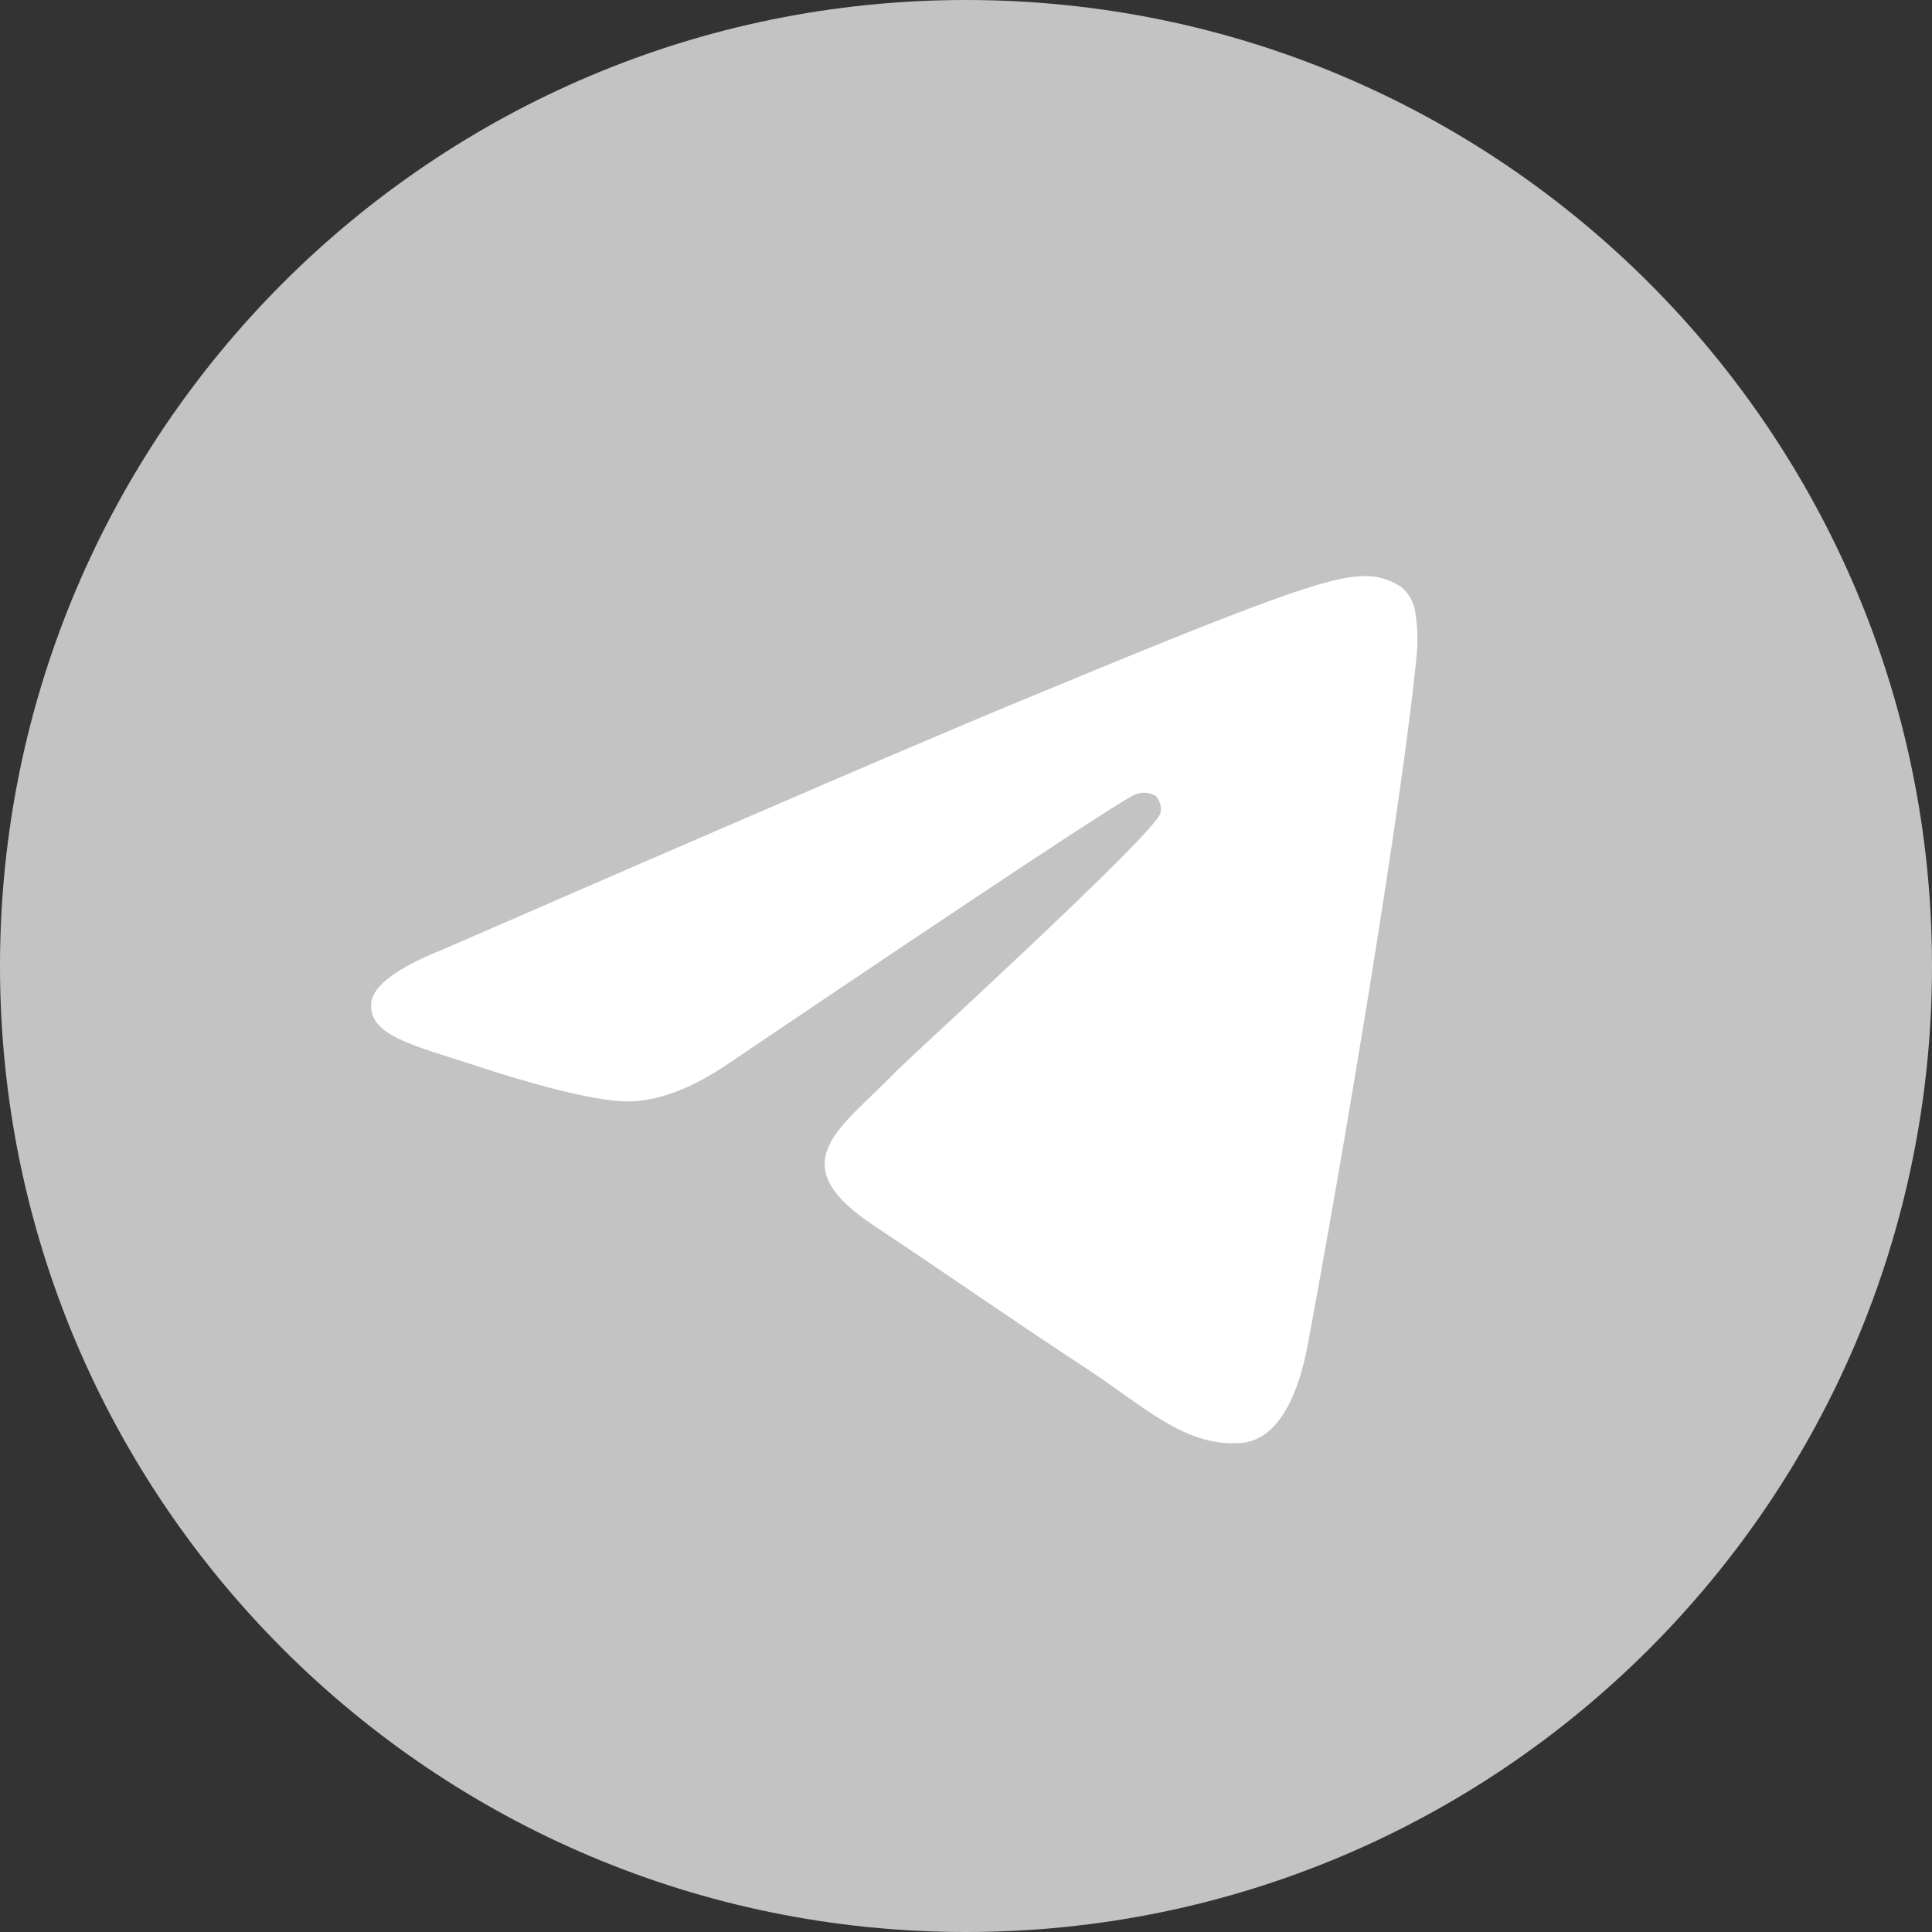 <?xml version="1.0" encoding="UTF-8"?> <svg xmlns="http://www.w3.org/2000/svg" width="24" height="24" viewBox="0 0 24 24" fill="none"><rect x="0" y="0" width="24" height="24" fill="#333333" stroke="none"/> <g clip-path="url(#clip0_1518_20)"> <path d="M12 24C18.627 24 24 18.627 24 12C24 5.373 18.627 0 12 0C5.373 0 0 5.373 0 12C0 18.627 5.373 24 12 24Z" fill="#C3C3C3"></path> <path fill-rule="evenodd" clip-rule="evenodd" d="M5.503 11.794C8.992 10.274 11.319 9.272 12.483 8.787C15.807 7.405 16.502 7.165 16.948 7.156C17.114 7.153 17.276 7.202 17.412 7.296C17.508 7.378 17.569 7.494 17.583 7.62C17.607 7.776 17.614 7.934 17.603 8.092C17.424 9.99 16.643 14.576 16.247 16.696C16.079 17.589 15.749 17.894 15.429 17.924C14.734 17.988 14.201 17.464 13.531 17.023C12.477 16.332 11.882 15.907 10.86 15.228C9.678 14.447 10.444 14.021 11.118 13.323C11.294 13.14 14.355 10.353 14.415 10.101C14.423 10.064 14.422 10.025 14.412 9.988C14.403 9.952 14.385 9.918 14.359 9.889C14.323 9.866 14.281 9.852 14.238 9.848C14.195 9.844 14.152 9.85 14.111 9.866C14.007 9.889 12.324 11.001 9.064 13.202C8.586 13.53 8.153 13.69 7.765 13.682C7.338 13.672 6.516 13.44 5.905 13.236C5.156 12.992 4.565 12.864 4.612 12.454C4.64 12.24 4.936 12.02 5.503 11.794Z" fill="white"></path> </g> <defs> <clipPath id="clip0_1518_20"> <rect width="24" height="24" fill="white"></rect> </clipPath> </defs> </svg> 